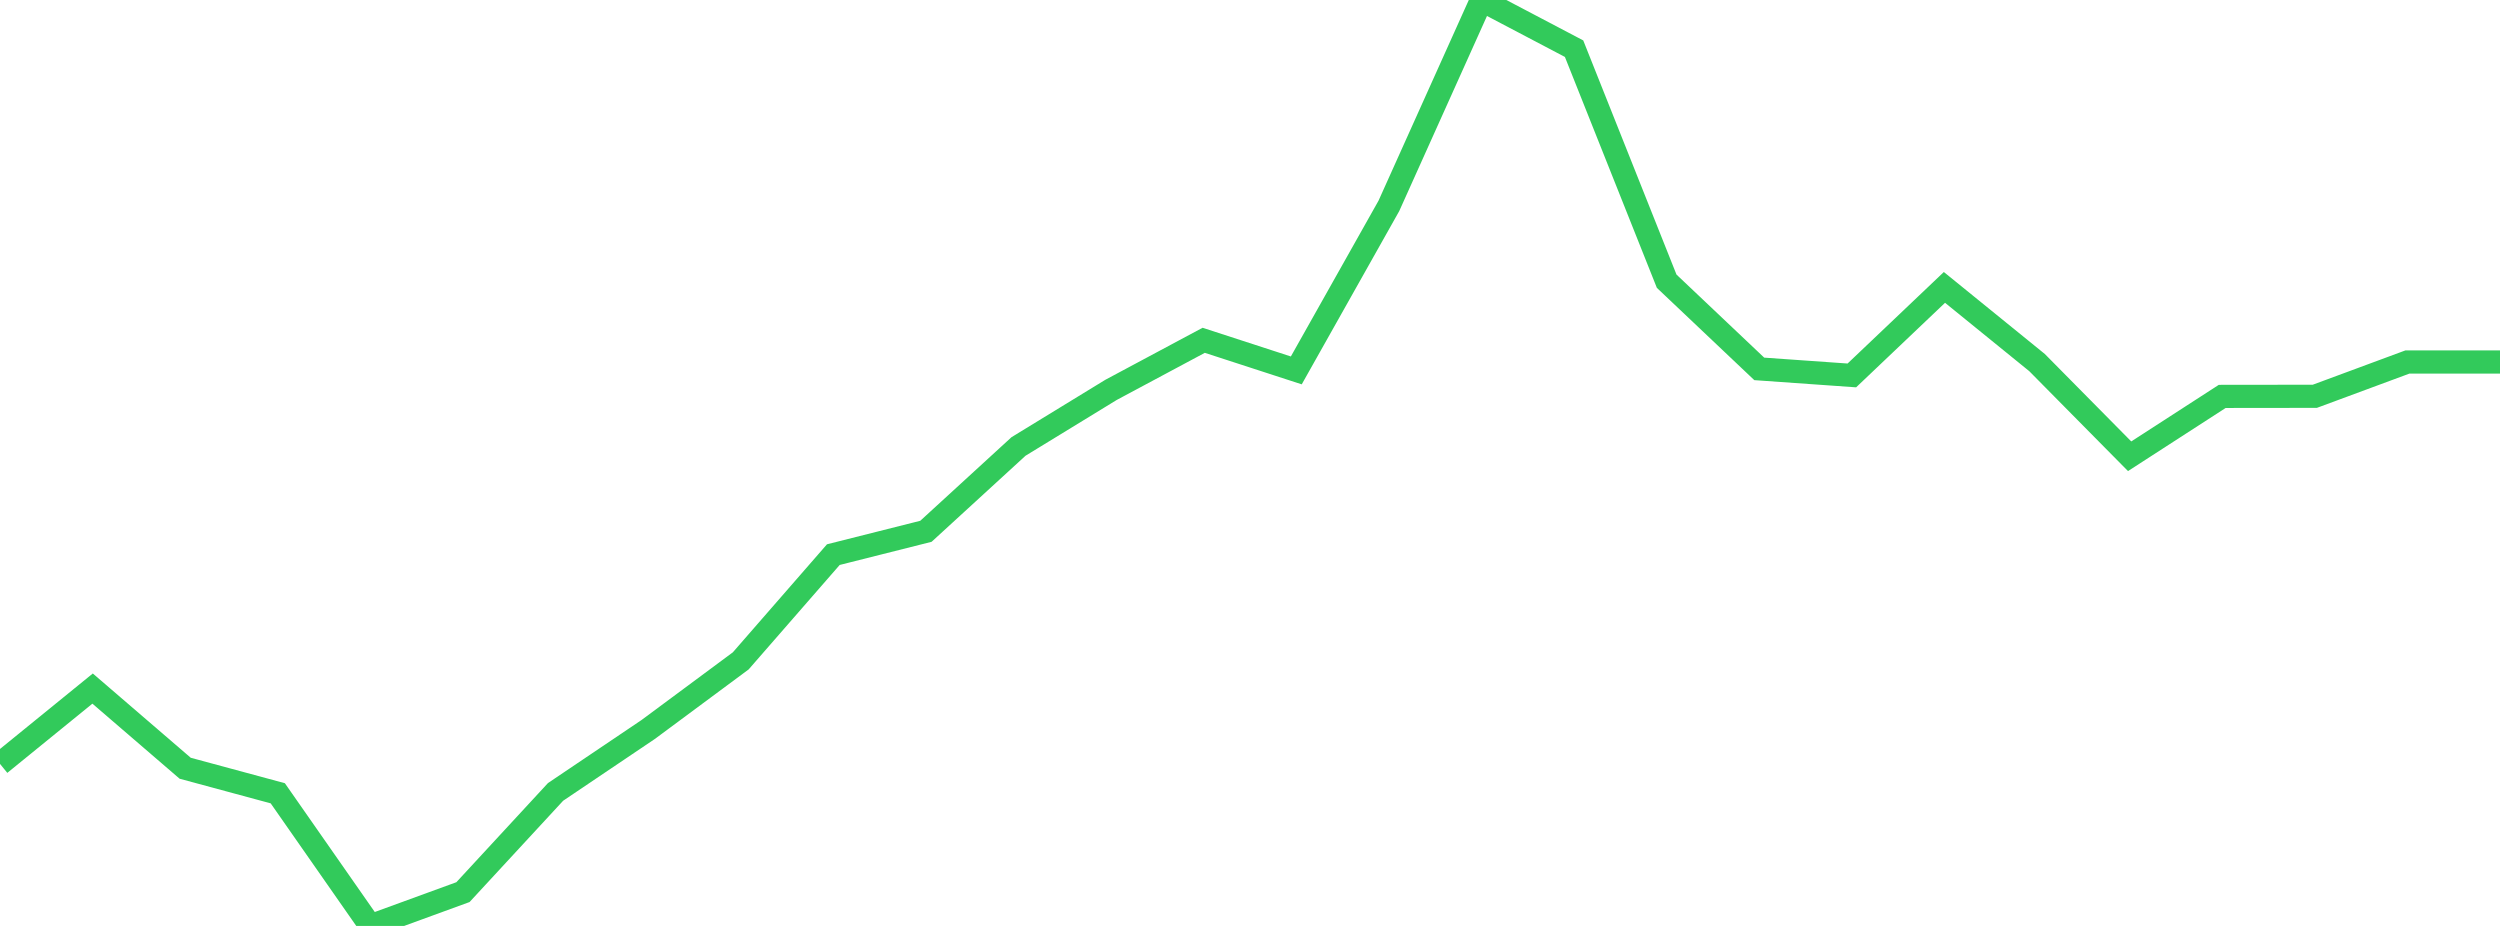 <?xml version="1.0" standalone="no"?>
<!DOCTYPE svg PUBLIC "-//W3C//DTD SVG 1.1//EN" "http://www.w3.org/Graphics/SVG/1.1/DTD/svg11.dtd">

<svg width="135" height="50" viewBox="0 0 135 50" preserveAspectRatio="none" 
  xmlns="http://www.w3.org/2000/svg"
  xmlns:xlink="http://www.w3.org/1999/xlink">


<polyline points="0.0, 41.25 5.0, 37.183 10.0, 41.485 15.0, 42.837 20.0, 50.0 25.0, 48.175 30.0, 42.763 35.0, 39.394 40.0, 35.687 45.0, 29.95 50.0, 28.69 55.0, 24.109 60.0, 21.051 65.0, 18.376 70.0, 20.002 75.0, 11.116 80.0, 0.0 85.0, 2.629 90.0, 15.185 95.0, 19.92 100.0, 20.273 105.0, 15.52 110.0, 19.579 115.0, 24.638 120.0, 21.406 125.0, 21.4 130.0, 19.548 135.0, 19.548" fill="none" stroke="#32ca5b" stroke-width="1.25"/>

</svg>